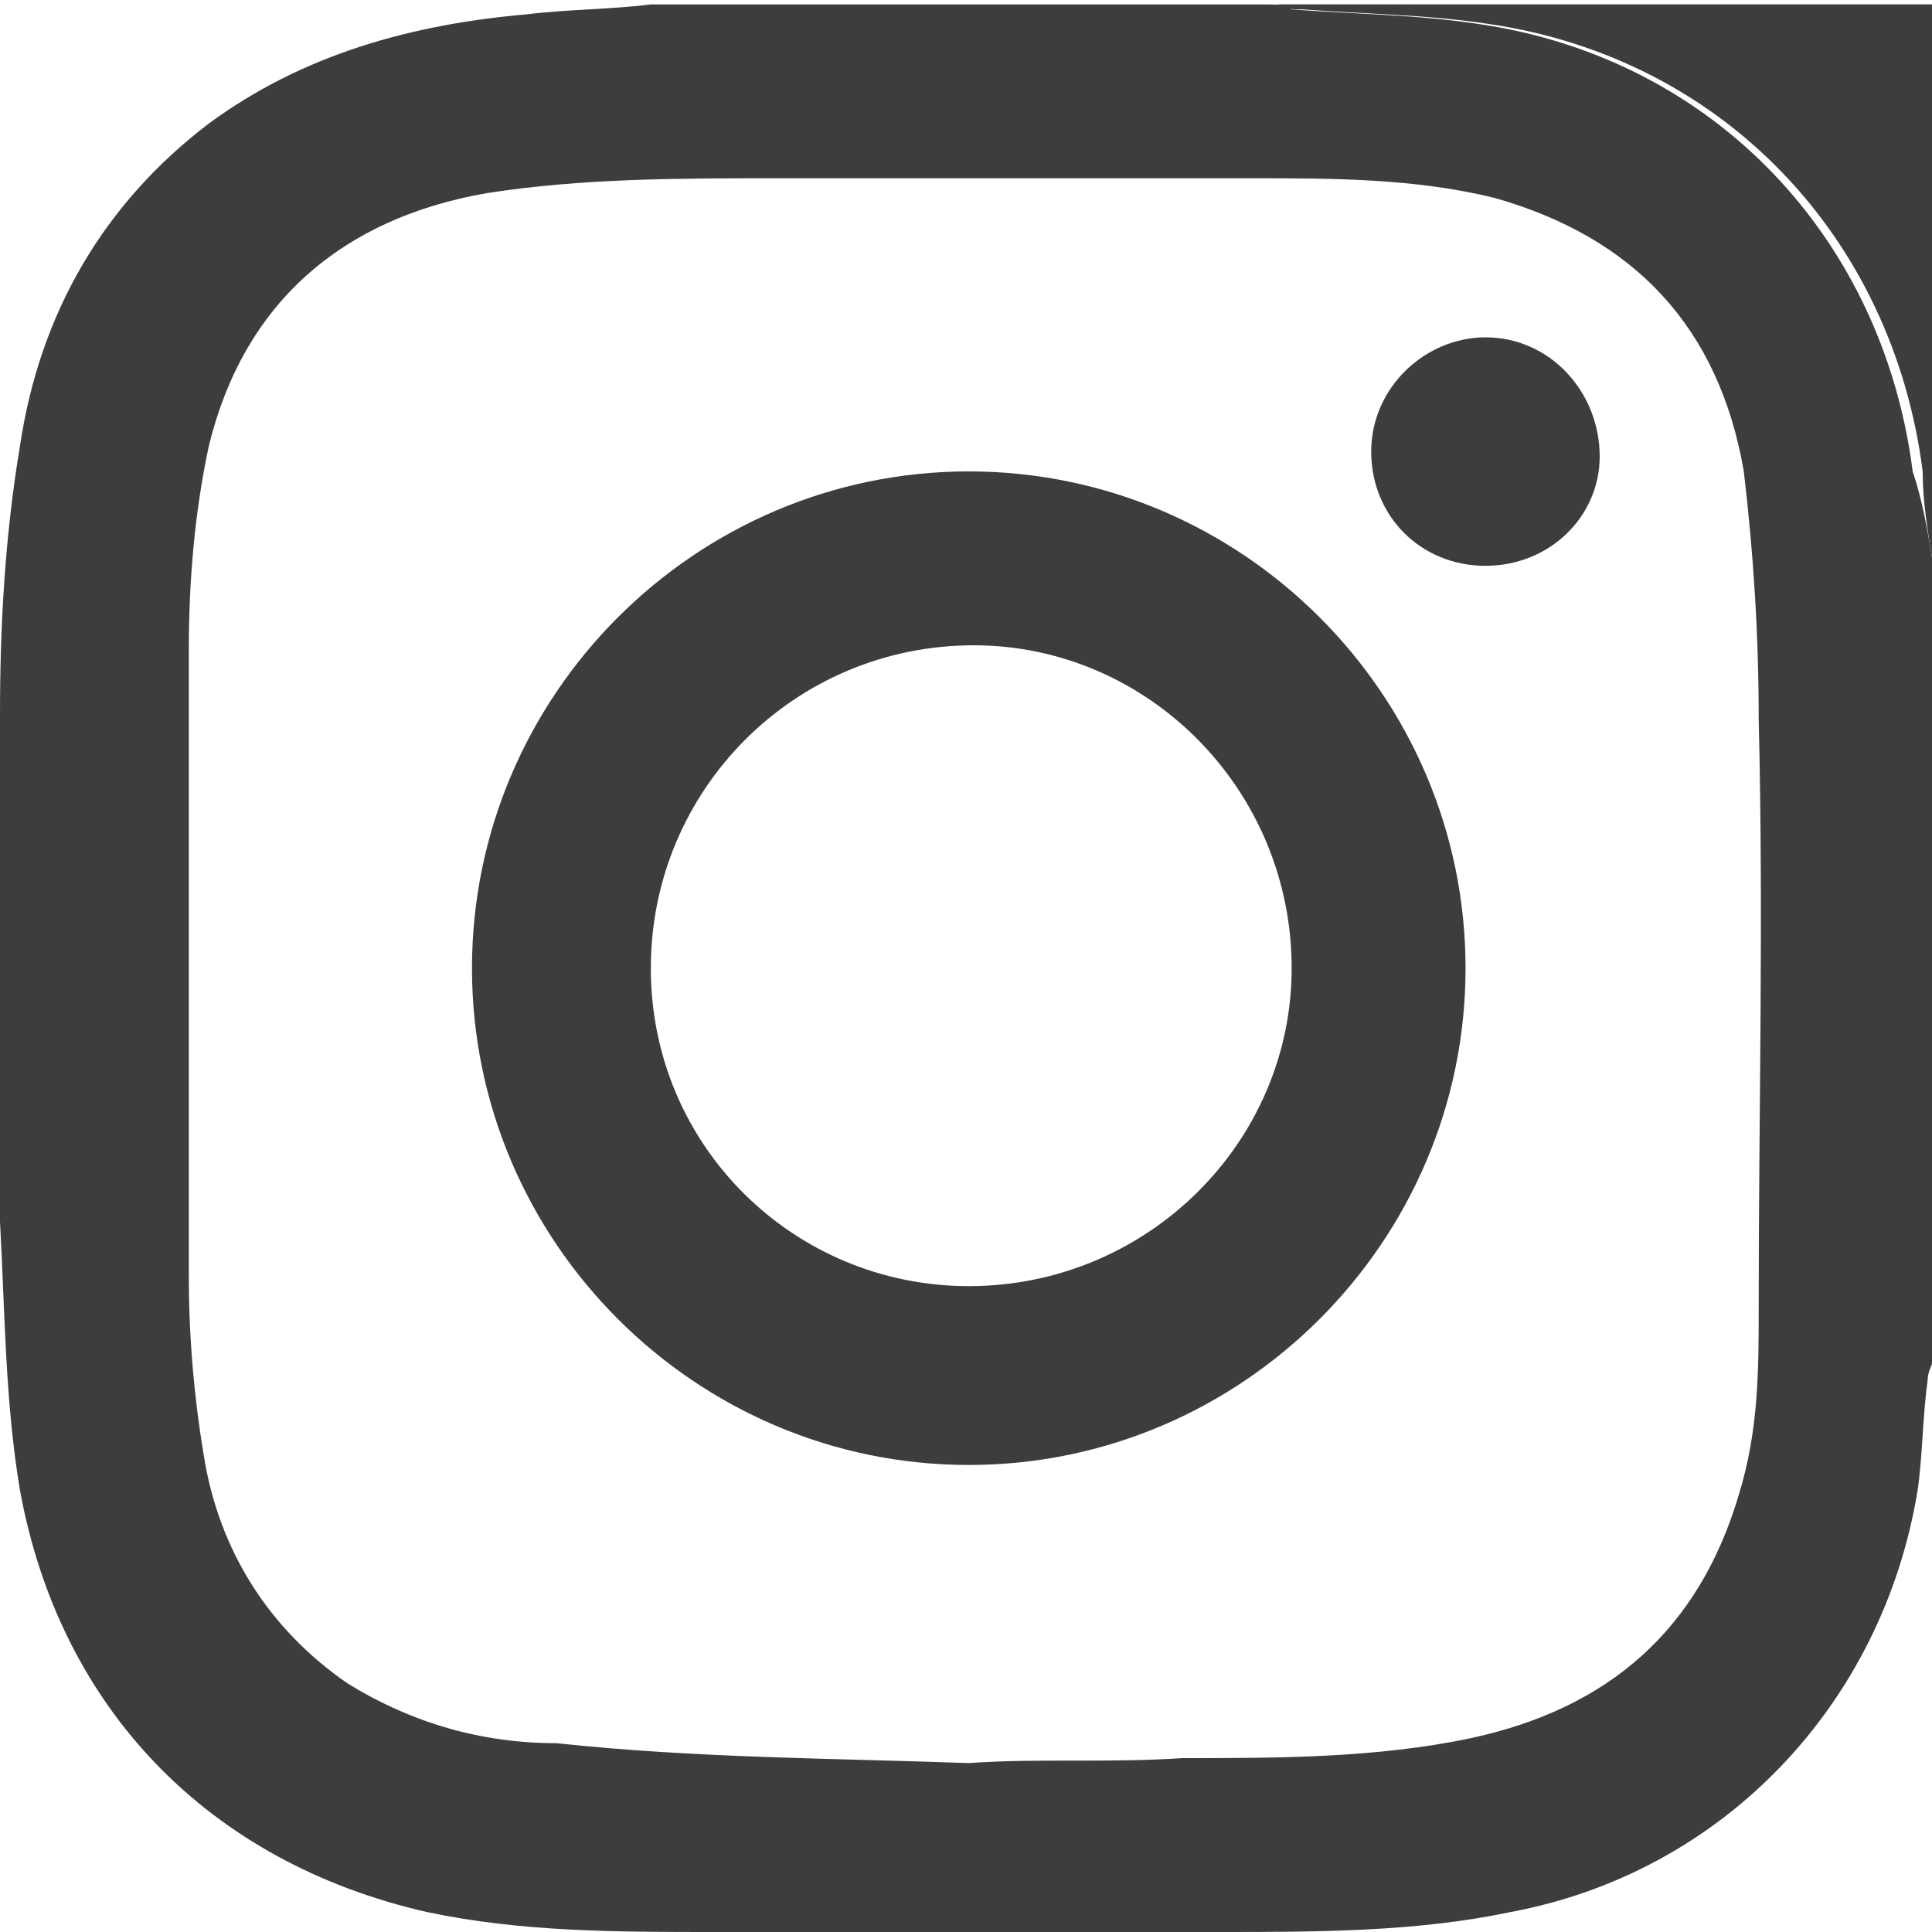 <?xml version="1.0" encoding="utf-8"?>
<!-- Generator: Adobe Illustrator 27.2.0, SVG Export Plug-In . SVG Version: 6.00 Build 0)  -->
<svg version="1.1" baseProfile="basic" id="Capa_1" xmlns="http://www.w3.org/2000/svg" xmlns:xlink="http://www.w3.org/1999/xlink"
	 x="0px" y="0px" viewBox="0 0 300 300" xml:space="preserve">
<g>
	<path fill="#3D3D3D" d="M300.09,87.08c0,41.66,0,82.54,0,124.2c0,0.77-0.77,1.54-0.77,3.09c-0.77,5.4-0.77,11.57-1.54,16.97
		c-5.4,33.17-30.09,59.4-63.26,65.57C219.86,300,204.43,300,189,300c-26.23,0-51.69,0-77.92,0c-15.43,0-30.09,0-44.74-3.09
		C32.4,289.2,9.26,265.29,3.09,231.34C0.77,217.46,0.77,203.57,0,189.68c0-26.23,0-52.46,0-78.69c0-13.89,0.77-27.77,3.09-41.66
		C6.17,48.51,16.2,31.54,32.4,19.2C47.06,8.4,64.03,3.77,81.77,2.23c6.17-0.77,13.11-0.77,19.29-1.54c31.63,0,63.26,0,95.66,0
		c1.54,0,2.31,0,3.86,0.77c10.03,0.77,19.29,0.77,29.31,2.31c36.26,5.4,62.49,33.17,67.11,69.43
		C298.55,77.83,299.32,82.46,300.09,87.08z M150.43,273.77C150.43,273.77,150.43,273,150.43,273.77c10.8-0.77,21.6,0,33.17-0.77
		c14.66,0,30.09,0,44.74-3.09c21.6-4.63,35.49-16.97,41.66-37.8c3.09-10.03,3.09-19.29,3.09-29.31c0-30.09,0.77-60.17,0-91.03
		c0-13.11-0.77-25.46-2.31-38.57c-3.86-22.37-16.97-36.26-38.57-42.43c-12.34-3.09-25.46-3.09-37.8-3.09c-24.69,0-49.37,0-74.06,0
		c-14.66,0-30.09,0-44.74,2.31c-22.37,3.86-37.8,16.97-43.2,39.34c-2.31,10.8-3.09,21.6-3.09,31.63c0,32.4,0,64.8,0,97.2
		c0,9.26,0.77,18.51,2.31,27.77c2.31,14.66,10.03,27,22.37,35.49c10.03,6.17,20.83,9.26,32.4,9.26C108,273,128.83,273,150.43,273.77
		z"/>
	<path fill="#3D3D3D" d="M300.09,87.08c-0.77-4.63-1.54-9.26-1.54-13.89c-4.63-36.26-30.86-64.03-67.11-69.43
		c-10.03-1.54-19.29-1.54-29.31-2.31c-1.54,0-2.31,0-3.86-0.77c33.94,0,67.89,0,101.83,0C300.09,29.23,300.09,57.77,300.09,87.08z"
		/>
	<path fill="#3D3D3D" d="M150.43,73.2c42.43,0,77.14,34.71,77.14,77.14s-34.71,77.14-77.14,77.14s-77.14-34.71-77.14-77.14
		S108,73.2,150.43,73.2z M150.43,199.71c27.77,0,50.14-22.37,50.14-49.37c0-27.77-22.37-50.14-49.37-50.14
		c-27.77,0-50.14,22.37-50.14,50.14S123.43,199.71,150.43,199.71z"/>
	<path fill="#3D3D3D" d="M230.66,87.86c-10.03,0-17.74-7.71-17.74-17.74s8.49-17.74,17.74-17.74c10.03,0,17.74,8.49,17.74,18.51
		C248.4,80.14,240.69,87.86,230.66,87.86z"/>
</g>
</svg>
